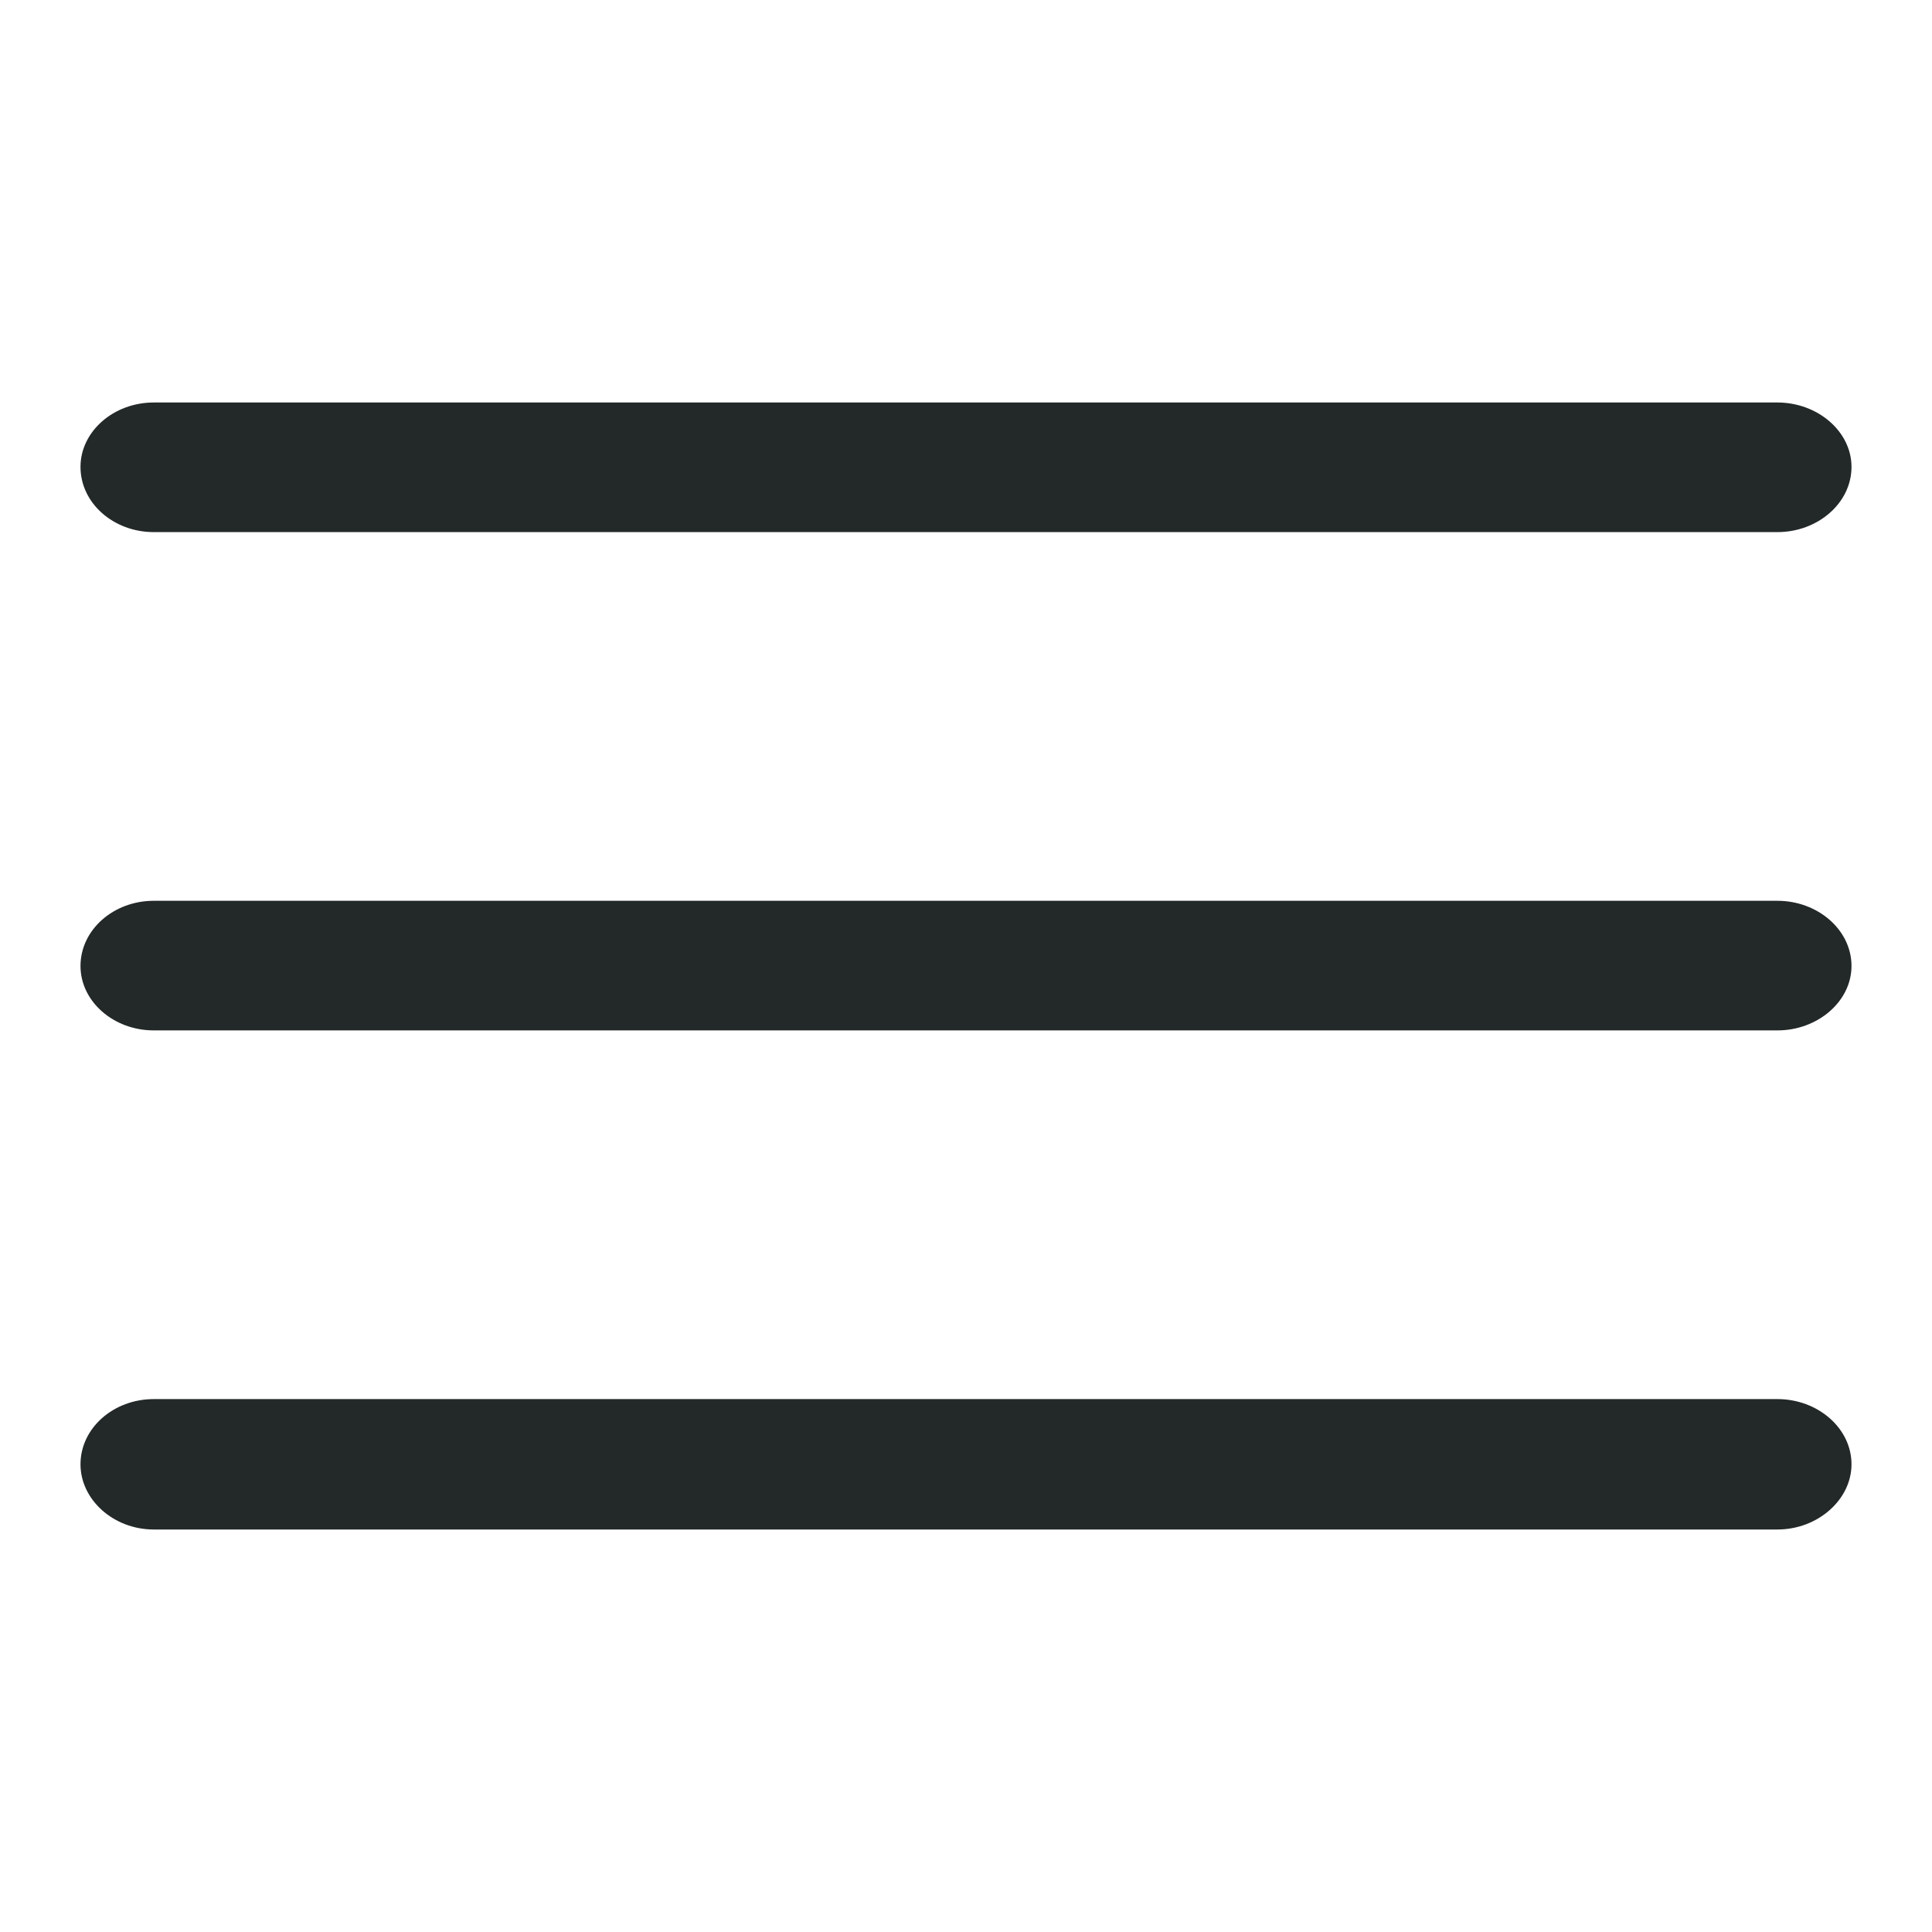 <?xml version="1.0" encoding="UTF-8"?> <svg xmlns="http://www.w3.org/2000/svg" xmlns:xlink="http://www.w3.org/1999/xlink" width="24" height="24" viewBox="0 0 24 24" fill="none"><desc> Created with Pixso. </desc><defs></defs><path id="Vector" d="M22.08 12.8L1.91 12.8C1.41 12.8 1 12.44 1 12C1 11.55 1.41 11.19 1.91 11.19L22.08 11.19C22.58 11.19 23 11.55 23 12C23 12.44 22.58 12.8 22.08 12.8ZM22.08 6.61L1.91 6.61C1.41 6.61 1 6.25 1 5.8C1 5.36 1.41 5 1.91 5L22.08 5C22.58 5 23 5.36 23 5.8C23 6.25 22.58 6.61 22.08 6.61ZM22.08 19L1.91 19C1.41 19 1 18.63 1 18.19C1 17.74 1.41 17.38 1.91 17.38L22.08 17.38C22.58 17.38 23 17.74 23 18.19C23 18.63 22.58 19 22.08 19Z" fill="#232828" fill-opacity="1" fill-rule="nonzero"></path></svg> 